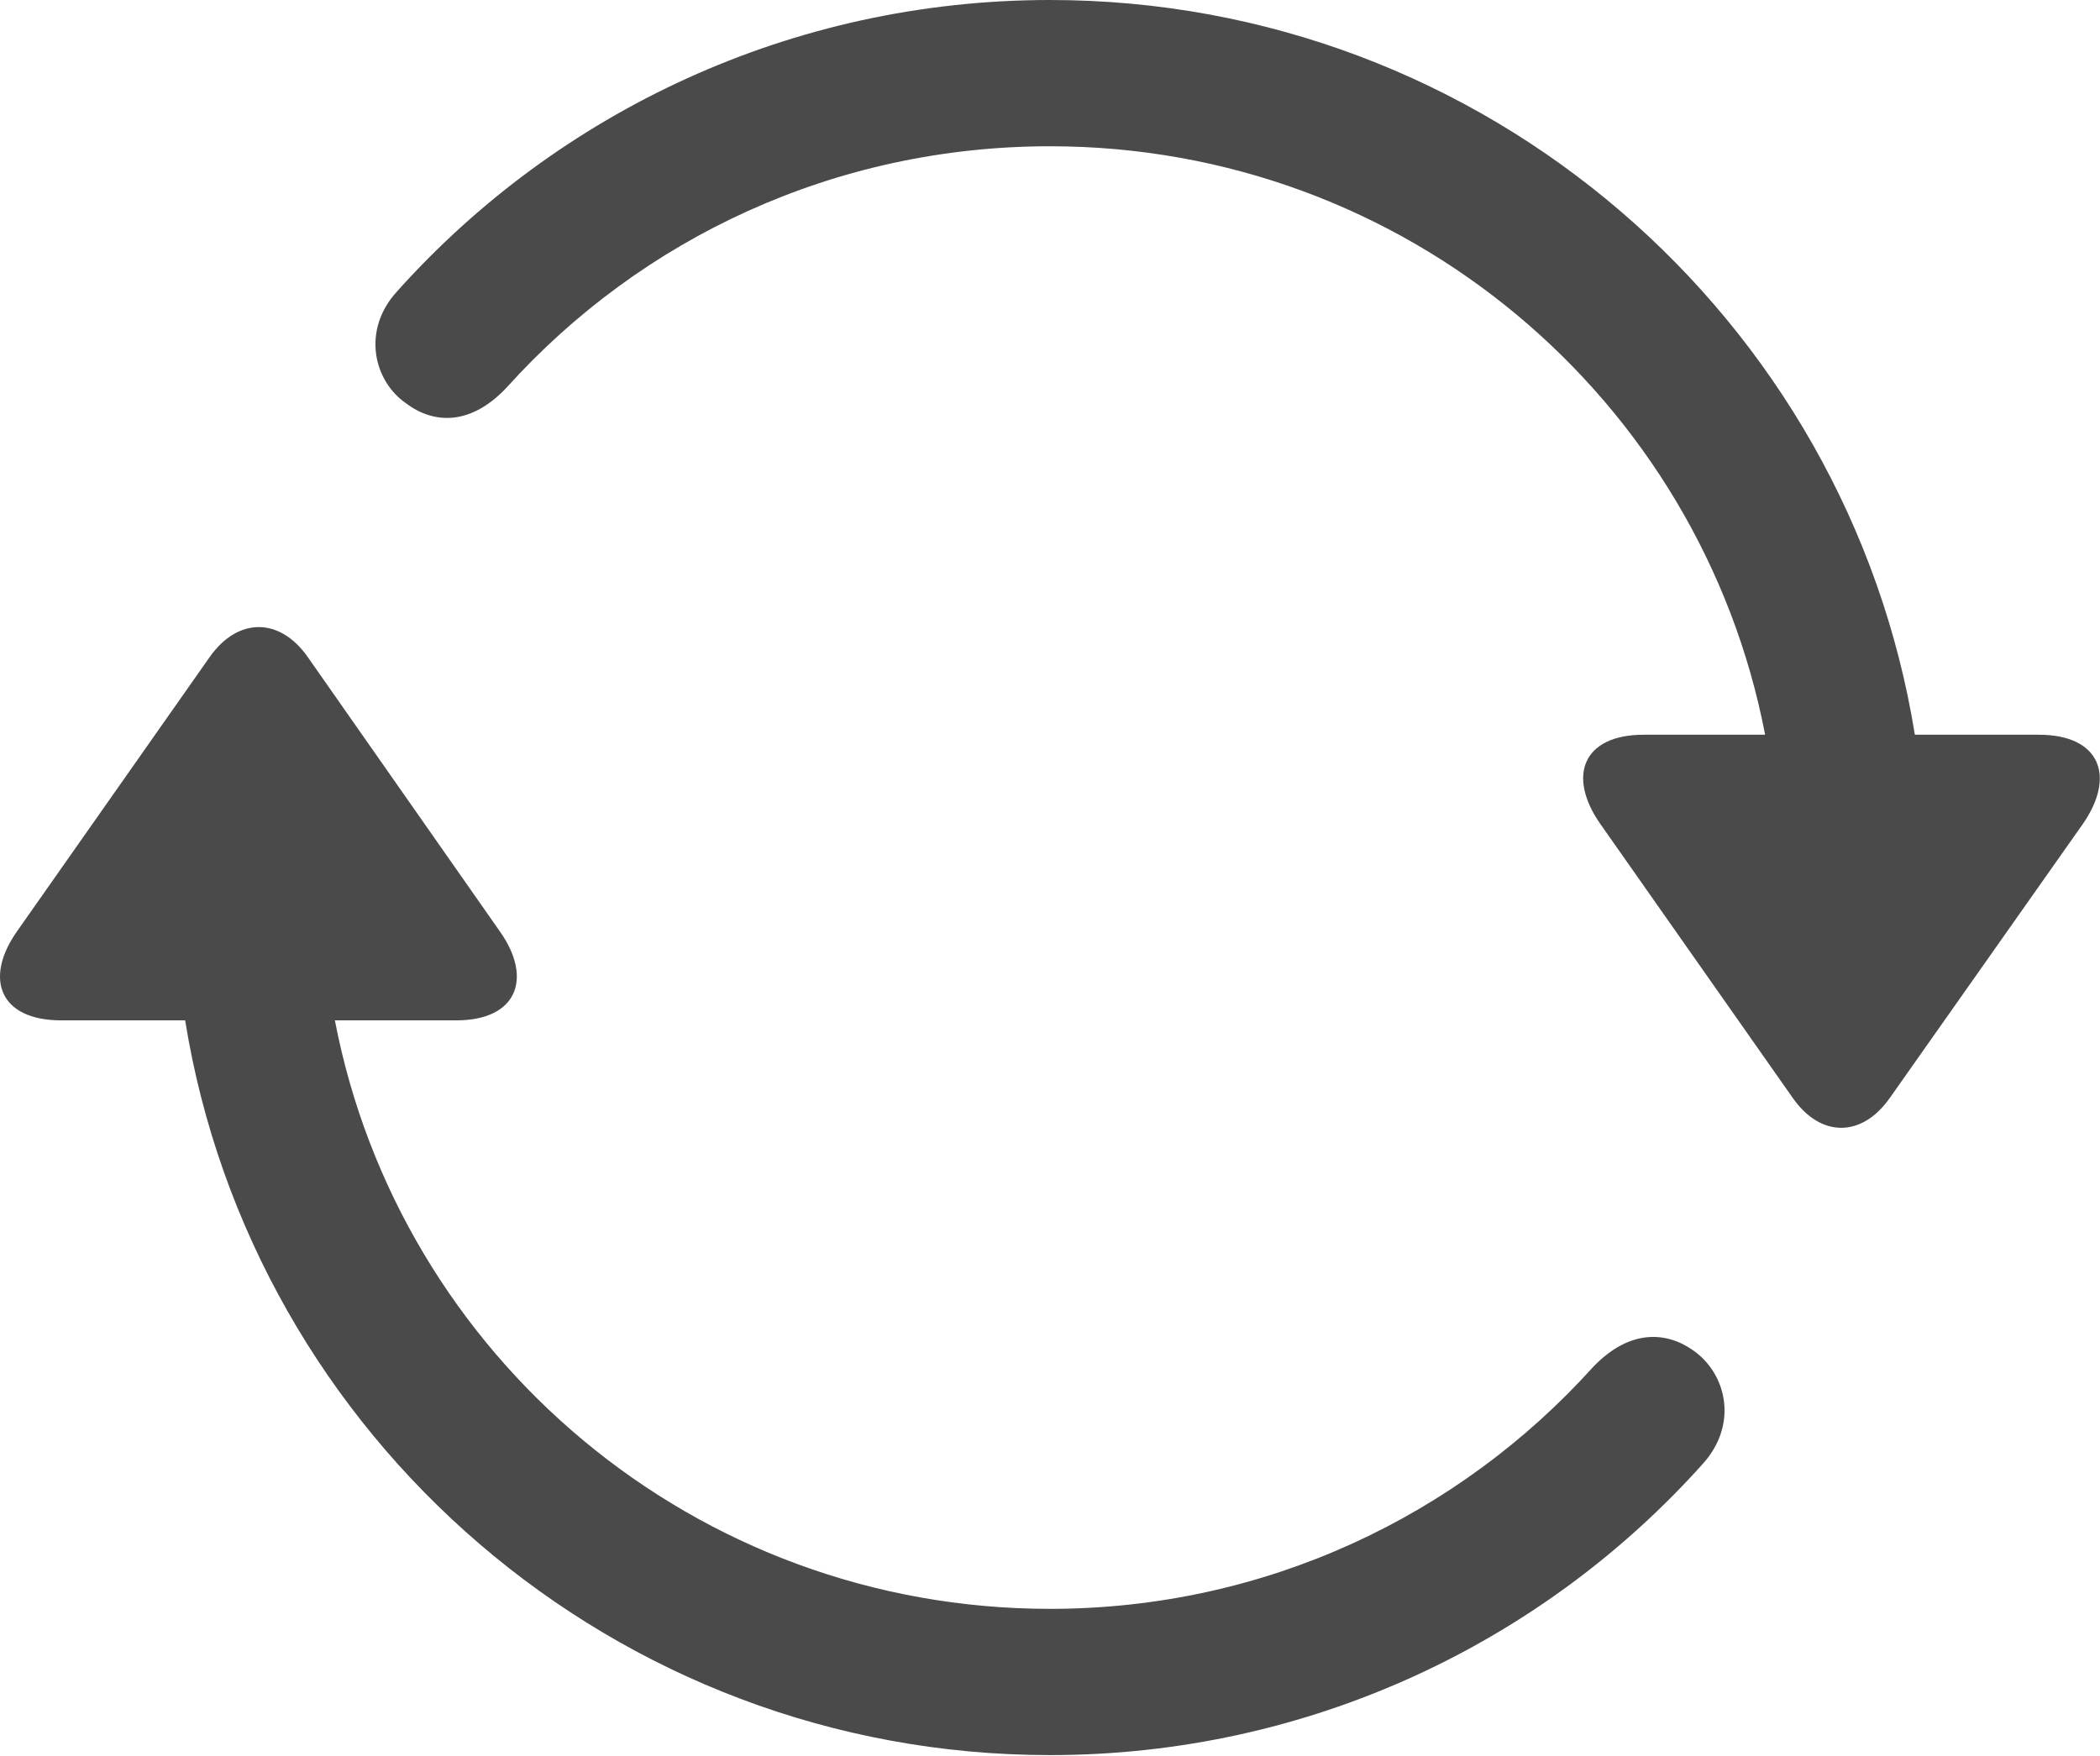 <?xml version="1.0" encoding="UTF-8"?>
<!--Generator: Apple Native CoreSVG 326-->
<!DOCTYPE svg
PUBLIC "-//W3C//DTD SVG 1.1//EN"
       "http://www.w3.org/Graphics/SVG/1.1/DTD/svg11.dtd">
<svg version="1.1" xmlns="http://www.w3.org/2000/svg" xmlns:xlink="http://www.w3.org/1999/xlink" viewBox="0 0 119.154 99.658">
 <g>
  <rect height="99.658" opacity="0" width="119.154" x="0" y="0"/>
  <path d="M59.577 0C44.928 0 31.647 6.348 22.516 16.553C20.514 18.75 21.198 21.631 23.053 22.9C24.616 24.072 26.716 24.17 28.766 21.973C36.383 13.525 47.37 8.301 59.577 8.301C79.743 8.301 96.491 22.656 100.153 41.699L93.268 41.699C89.802 41.699 88.923 44.043 90.778 46.728L101.716 62.305C103.278 64.551 105.622 64.6 107.233 62.305L118.171 46.777C120.075 44.043 119.147 41.699 115.68 41.699L108.649 41.699C104.841 18.066 84.284 0 59.577 0ZM59.577 99.609C74.225 99.609 87.507 93.262 96.637 83.057C98.639 80.811 97.956 77.978 96.1 76.66C94.538 75.537 92.438 75.439 90.387 77.588C82.77 86.035 71.784 91.309 59.577 91.309C39.411 91.309 22.663 76.953 19.001 57.91L25.886 57.91C29.352 57.91 30.231 55.518 28.376 52.881L17.438 37.256C15.876 35.059 13.532 35.01 11.921 37.256L0.983 52.832C-0.921 55.518-0.042 57.91 3.473 57.91L10.505 57.91C14.313 81.543 34.87 99.609 59.577 99.609Z" fill="#4a4a4a" fill-opacity="1"/>
 </g>
</svg>
